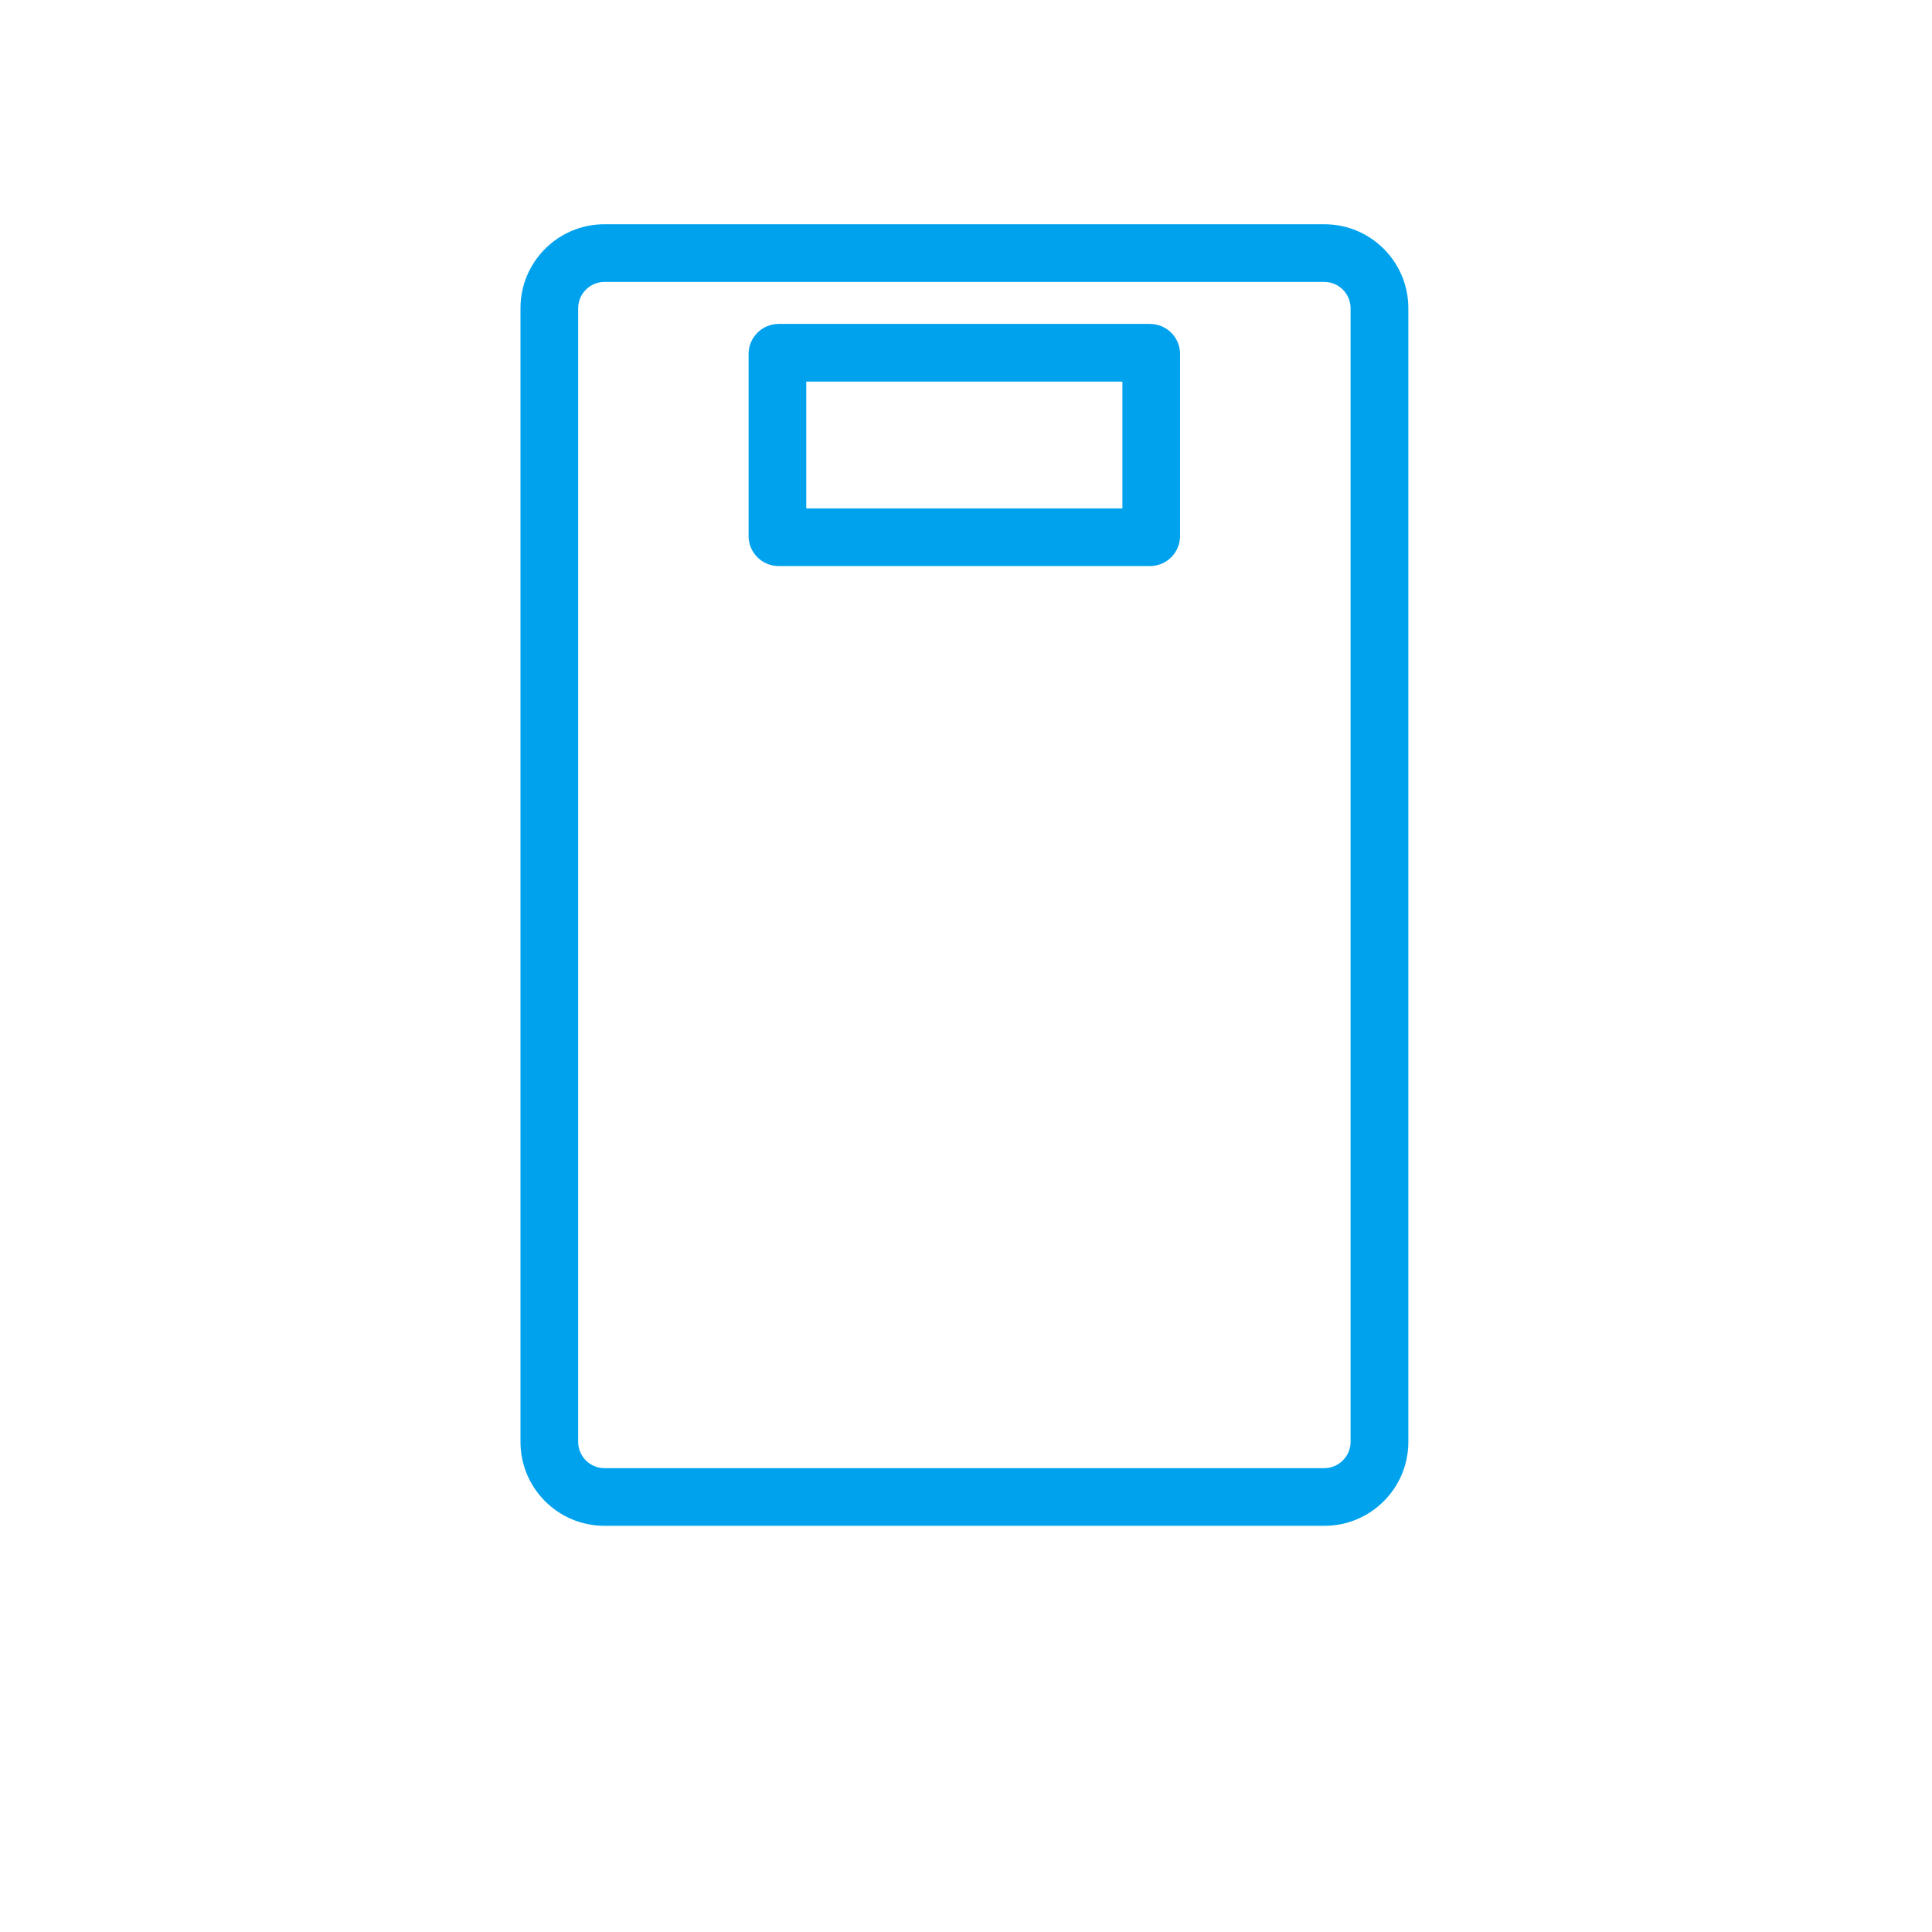 <svg width="173" height="173" viewBox="0 0 173 173" fill="none" xmlns="http://www.w3.org/2000/svg">
<path d="M118.579 25.245C119.879 25.245 120.937 26.303 120.937 27.603V129.106C120.937 130.406 119.879 131.465 118.579 131.465H54.129C52.829 131.465 51.771 130.406 51.771 129.106V27.603C51.771 26.303 52.829 25.245 54.129 25.245H118.587M118.579 20.08H54.129C49.972 20.08 46.606 23.446 46.606 27.603V129.106C46.606 133.263 49.972 136.629 54.129 136.629H118.587C122.745 136.629 126.11 133.263 126.11 129.106V27.603C126.11 23.446 122.745 20.08 118.587 20.08H118.579Z" fill="#00A2ED"/>
<path d="M100.504 34.17V45.523H72.195V34.17H100.504ZM102.974 29.006H69.725C68.236 29.006 67.031 30.211 67.031 31.7V47.993C67.031 49.482 68.236 50.687 69.725 50.687H102.974C104.463 50.687 105.668 49.482 105.668 47.993V31.7C105.668 30.211 104.463 29.006 102.974 29.006Z" fill="#00A2ED"/>
</svg>
